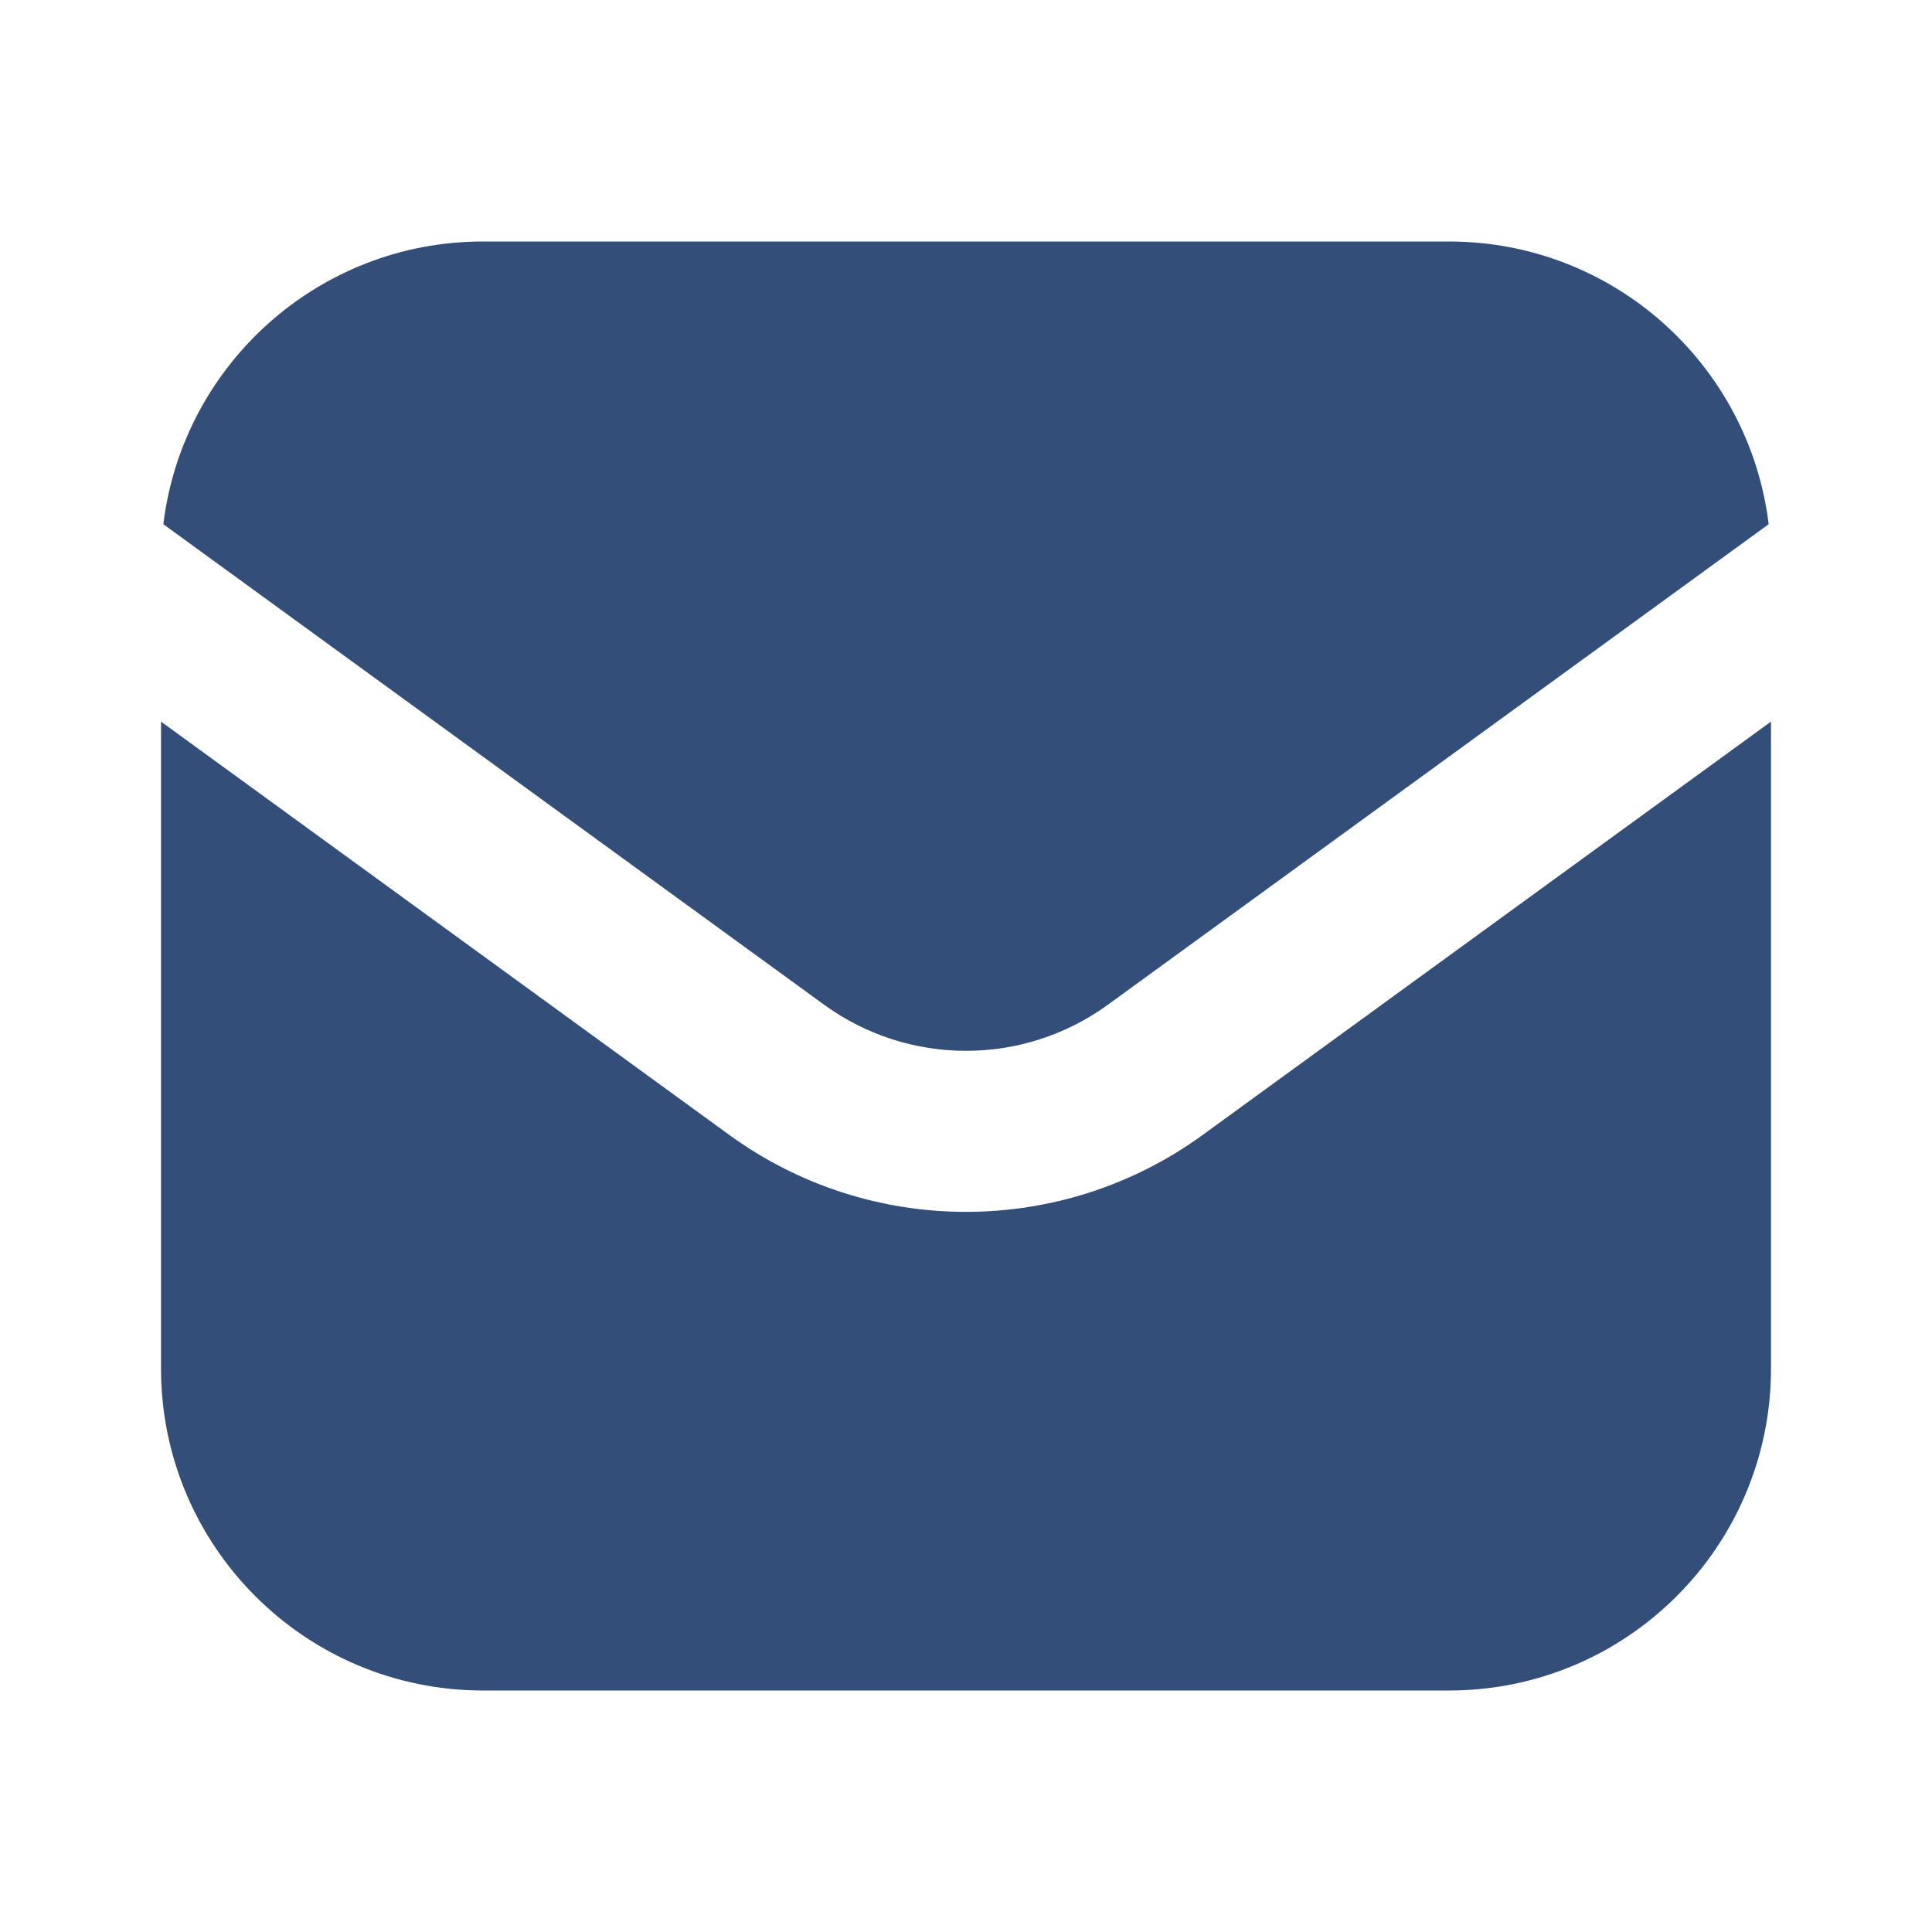 <svg width="24" height="24" viewBox="0 0 24 24" fill="none" xmlns="http://www.w3.org/2000/svg">
<path fill-rule="evenodd" clip-rule="evenodd" d="M2.029 6.512L10.236 12.48C11.287 13.245 12.713 13.245 13.764 12.48L21.971 6.512C21.73 4.533 20.044 3 18 3H6C3.956 3 2.27 4.533 2.029 6.512ZM22 8.964L14.941 14.098C13.188 15.373 10.812 15.373 9.059 14.098L2 8.964V17C2 19.209 3.791 21 6 21H18C20.209 21 22 19.209 22 17V8.964Z" fill="#334E79"/>
</svg>
